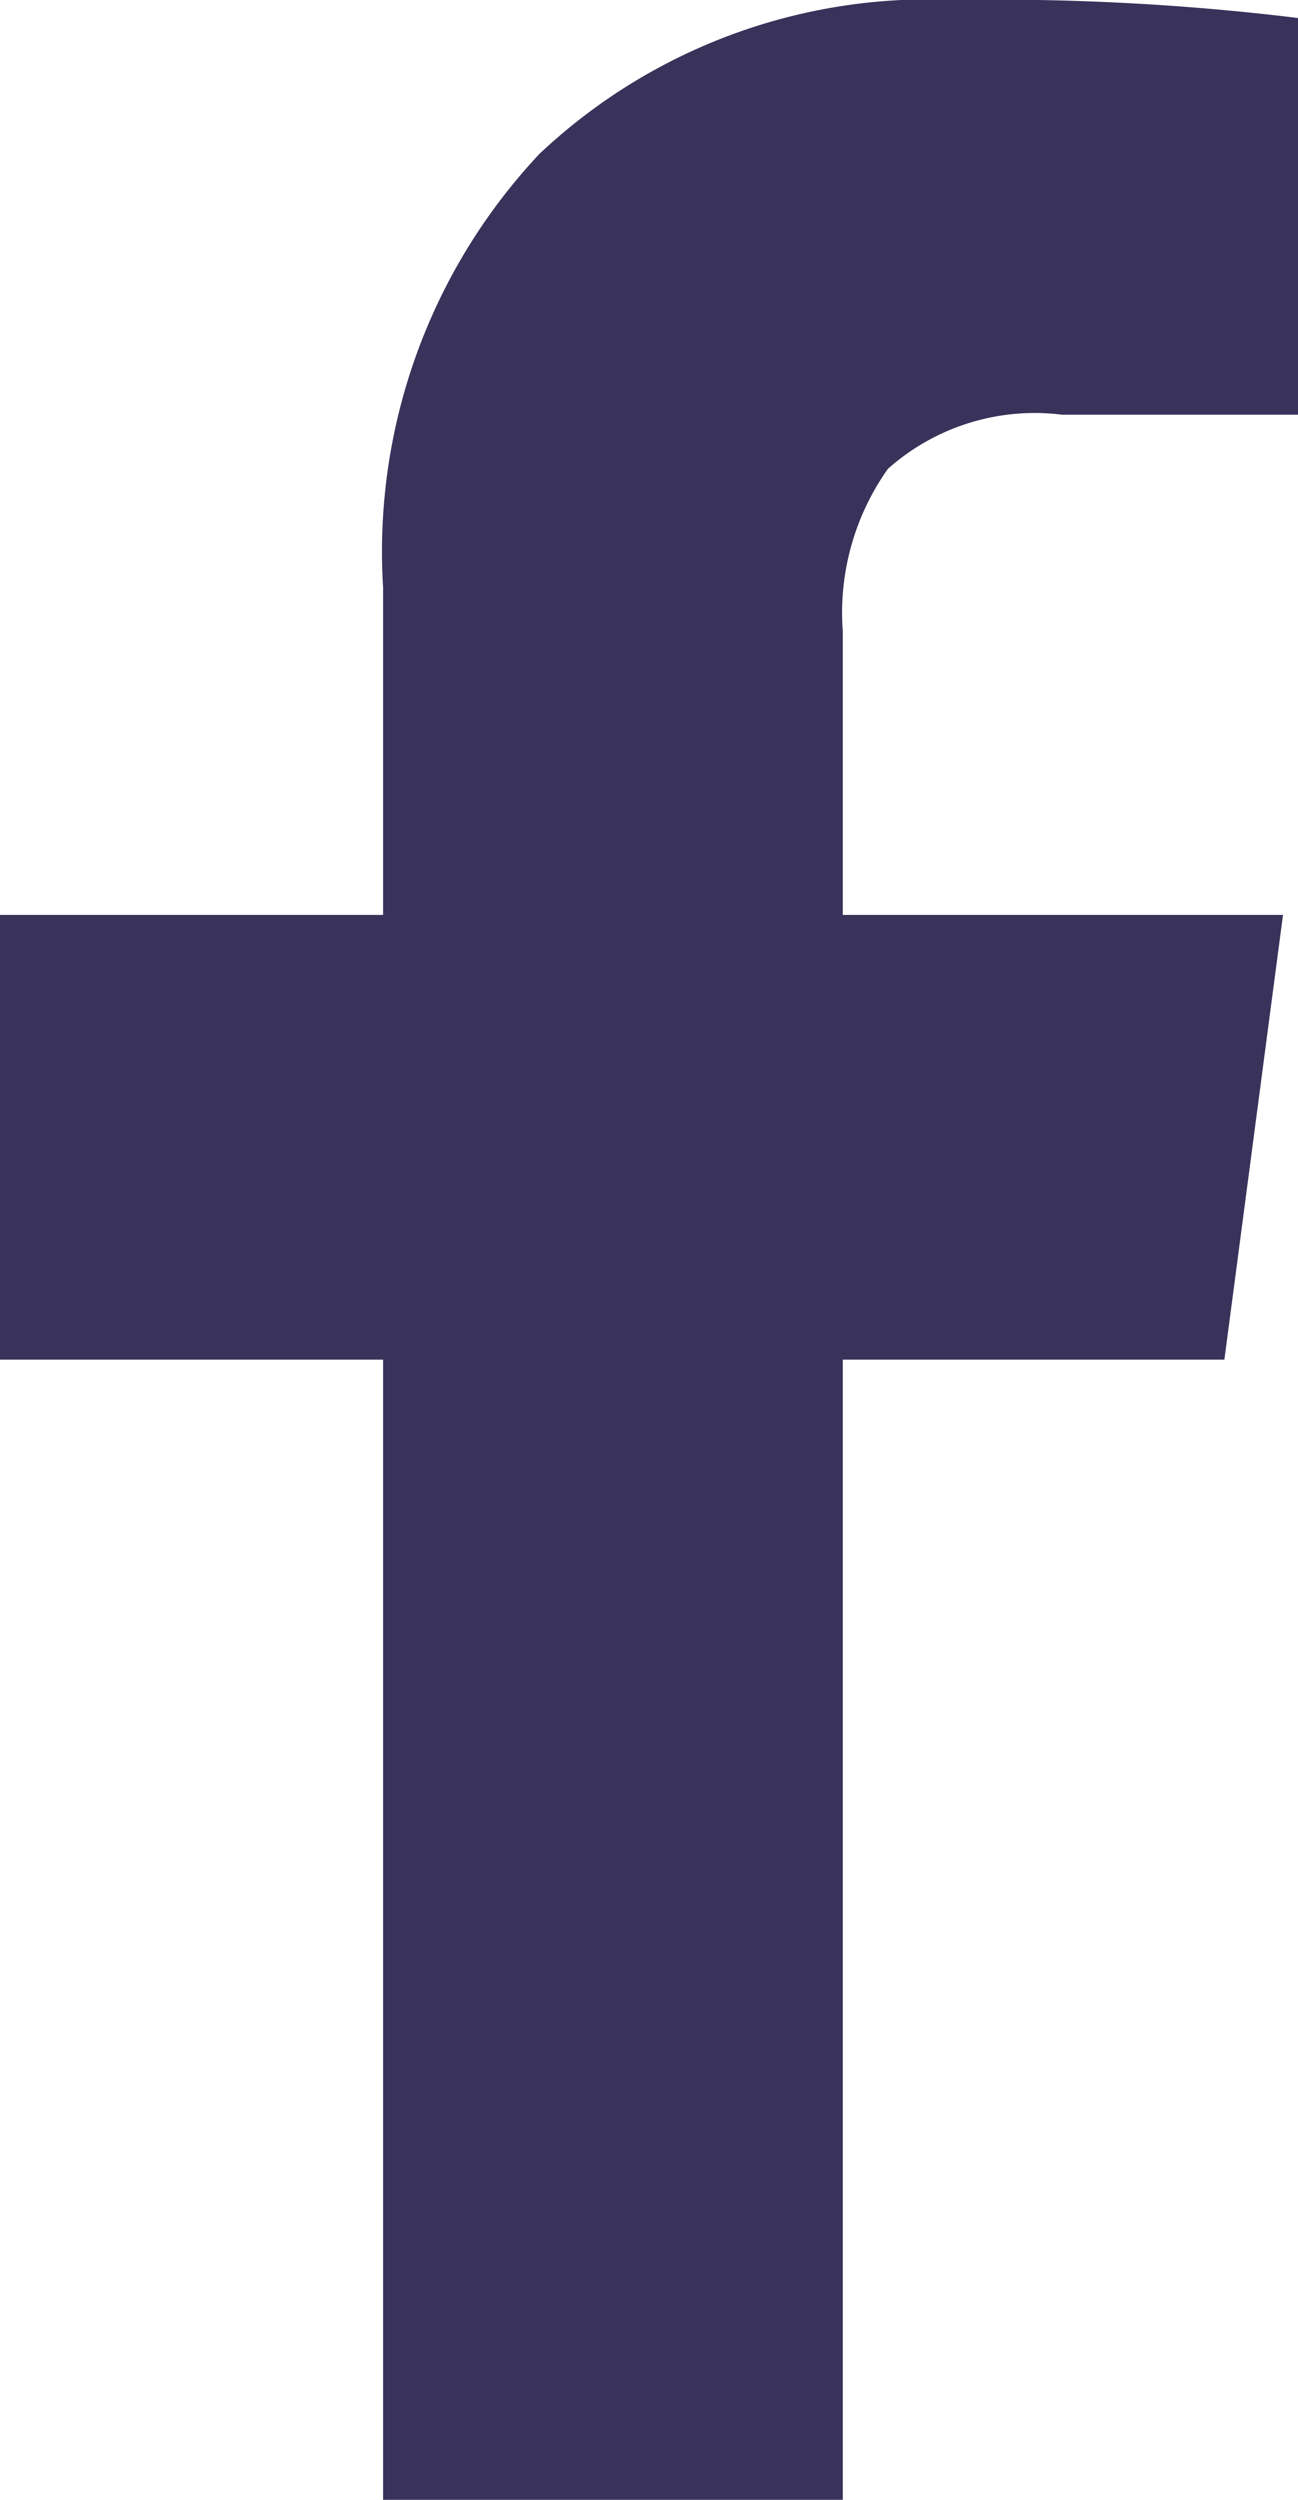 <svg xmlns="http://www.w3.org/2000/svg" width="10.385" height="20" viewBox="0 0 10.385 20">
  <path id="路径_6267" data-name="路径 6267" d="M284.1.145V3.318h-1.887a1.766,1.766,0,0,0-1.394.433,1.991,1.991,0,0,0-.361,1.3V7.32h3.522l-.469,3.558h-3.053V20H276.78V10.878h-3.065V7.32h3.065V4.7a4.649,4.649,0,0,1,1.25-3.468A4.537,4.537,0,0,1,281.36,0a19.883,19.883,0,0,1,2.74.144Z" transform="translate(-273.715 0)" fill="#39325a"/>
</svg>